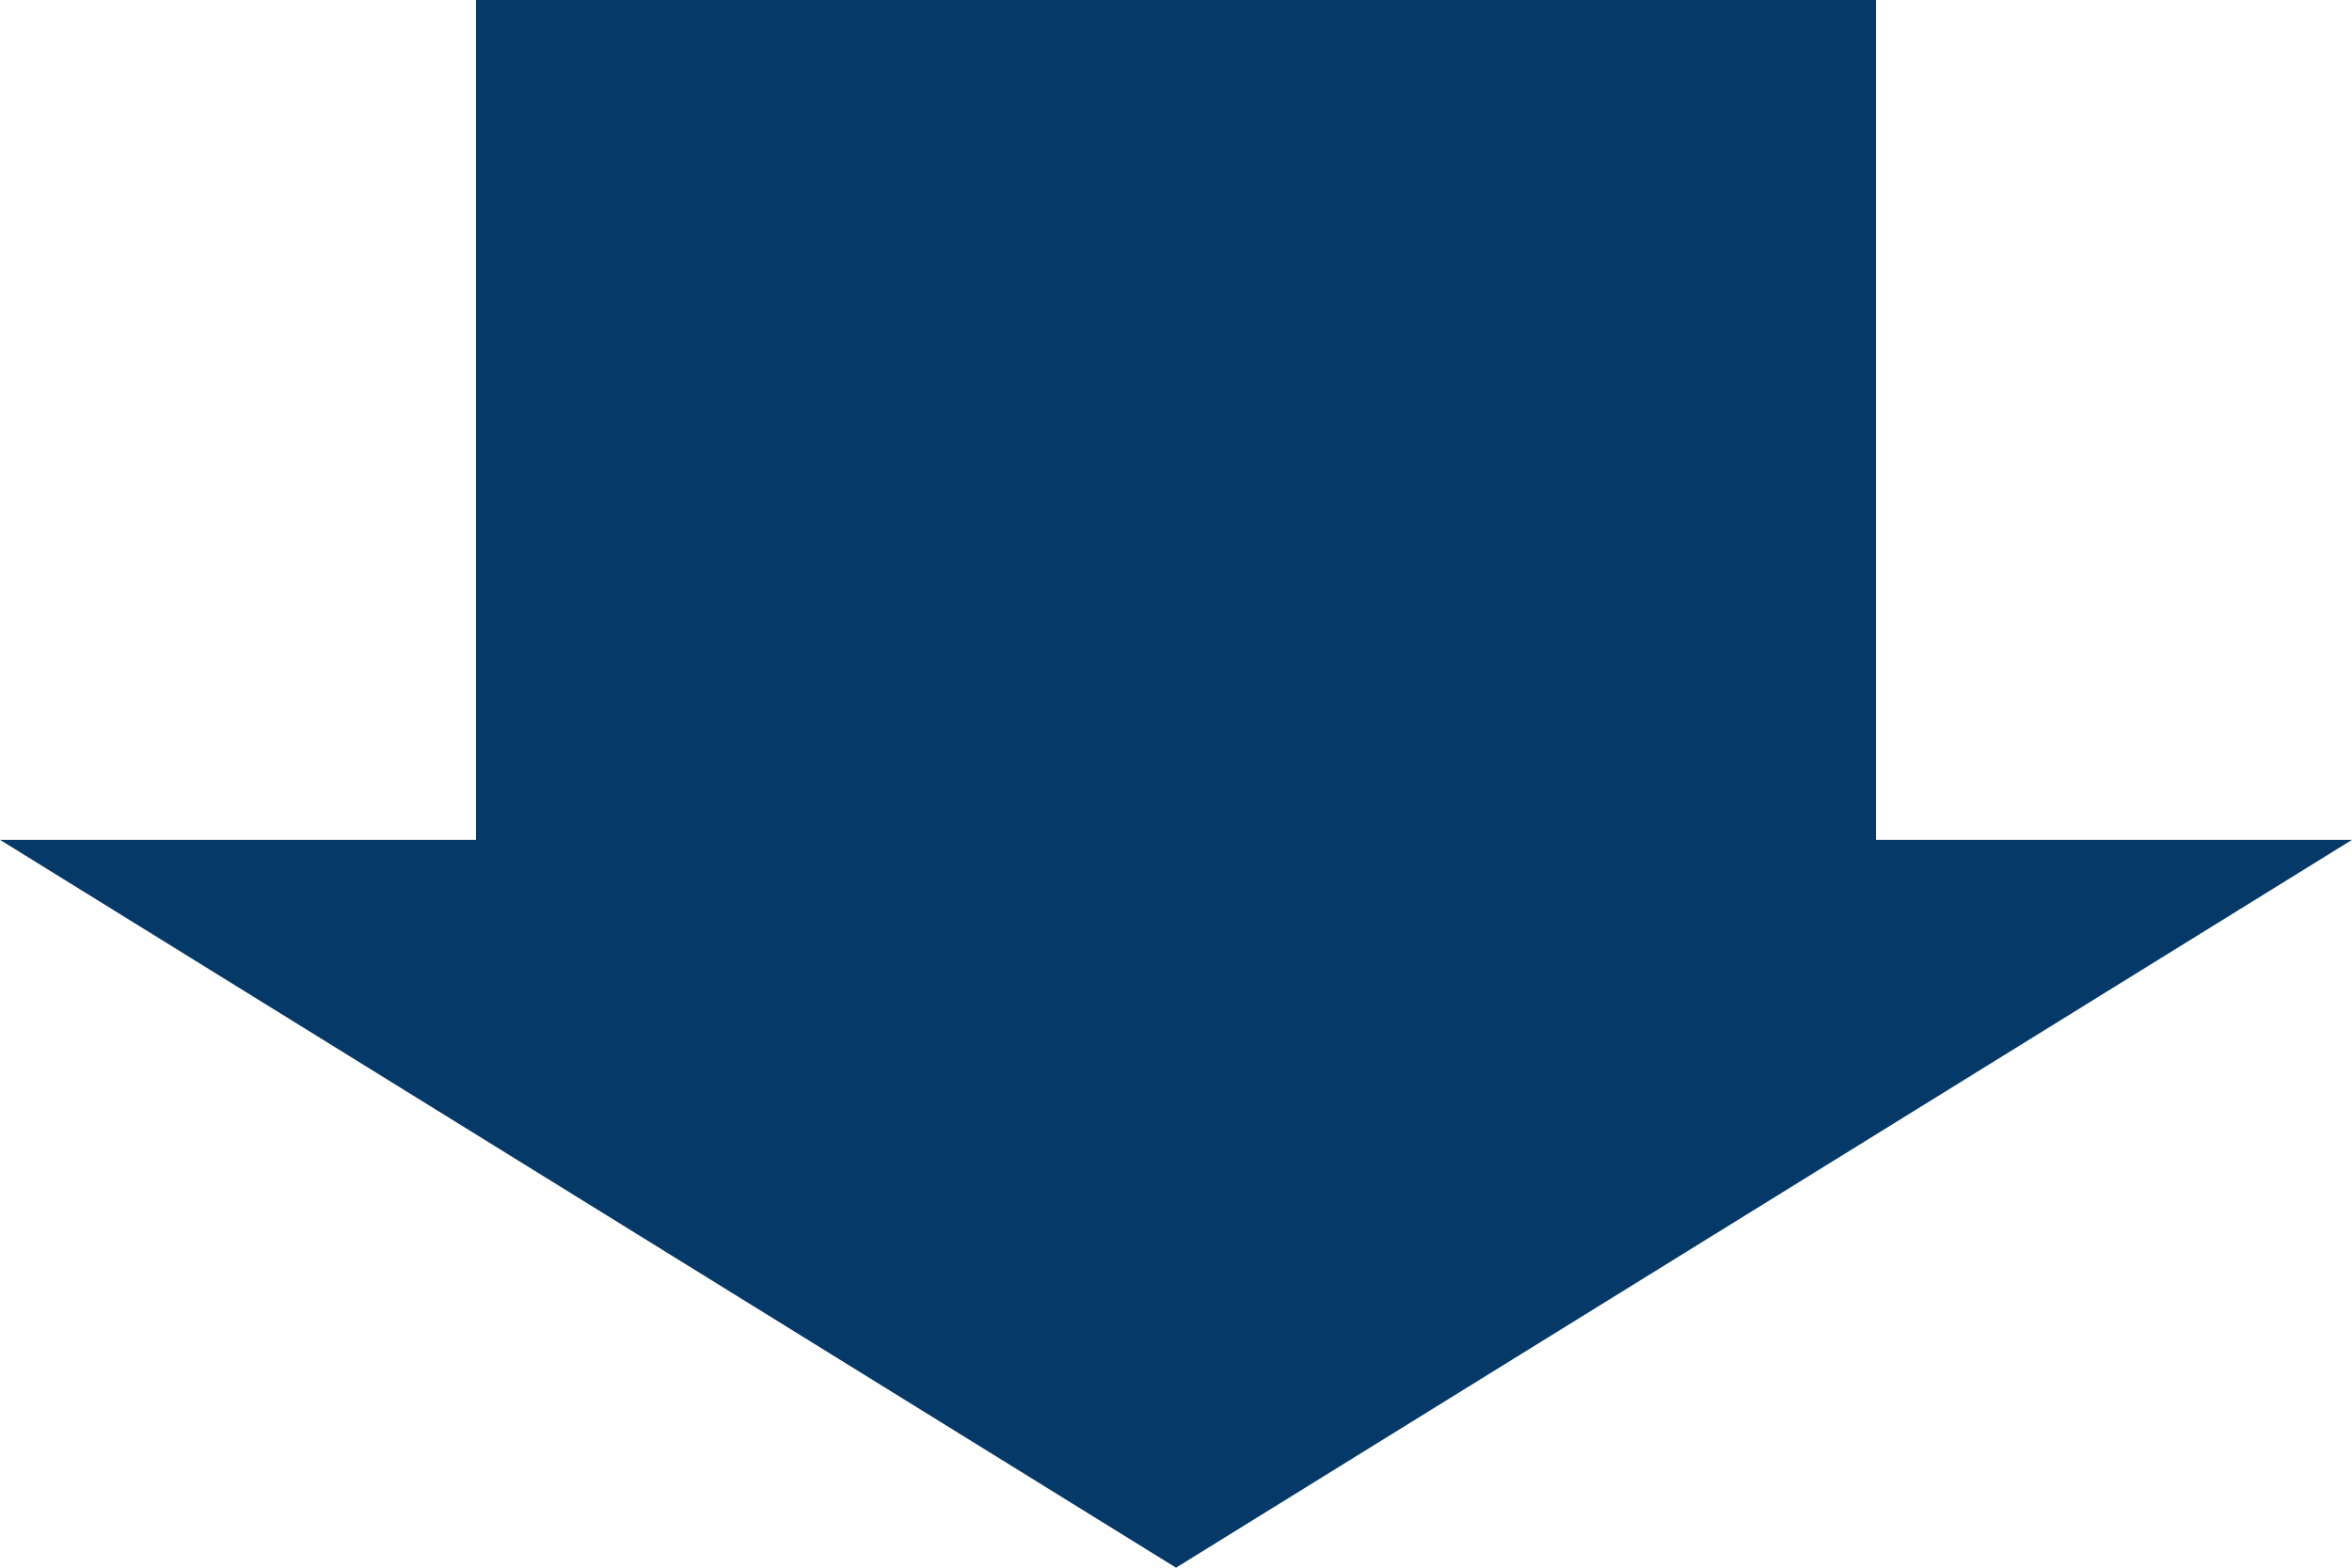 <svg xmlns="http://www.w3.org/2000/svg" width="84" height="56" viewBox="0 0 84 56">
  <defs>
    <style>
      .cls-1 {
        fill: #053968;
        fill-rule: evenodd;
      }
    </style>
  </defs>
  <path id="三角形_1" data-name="三角形 1" class="cls-1" d="M424,355h50v30H424V355Zm25,56-42-26h84Z" transform="translate(-407 -355)"/>
</svg>
